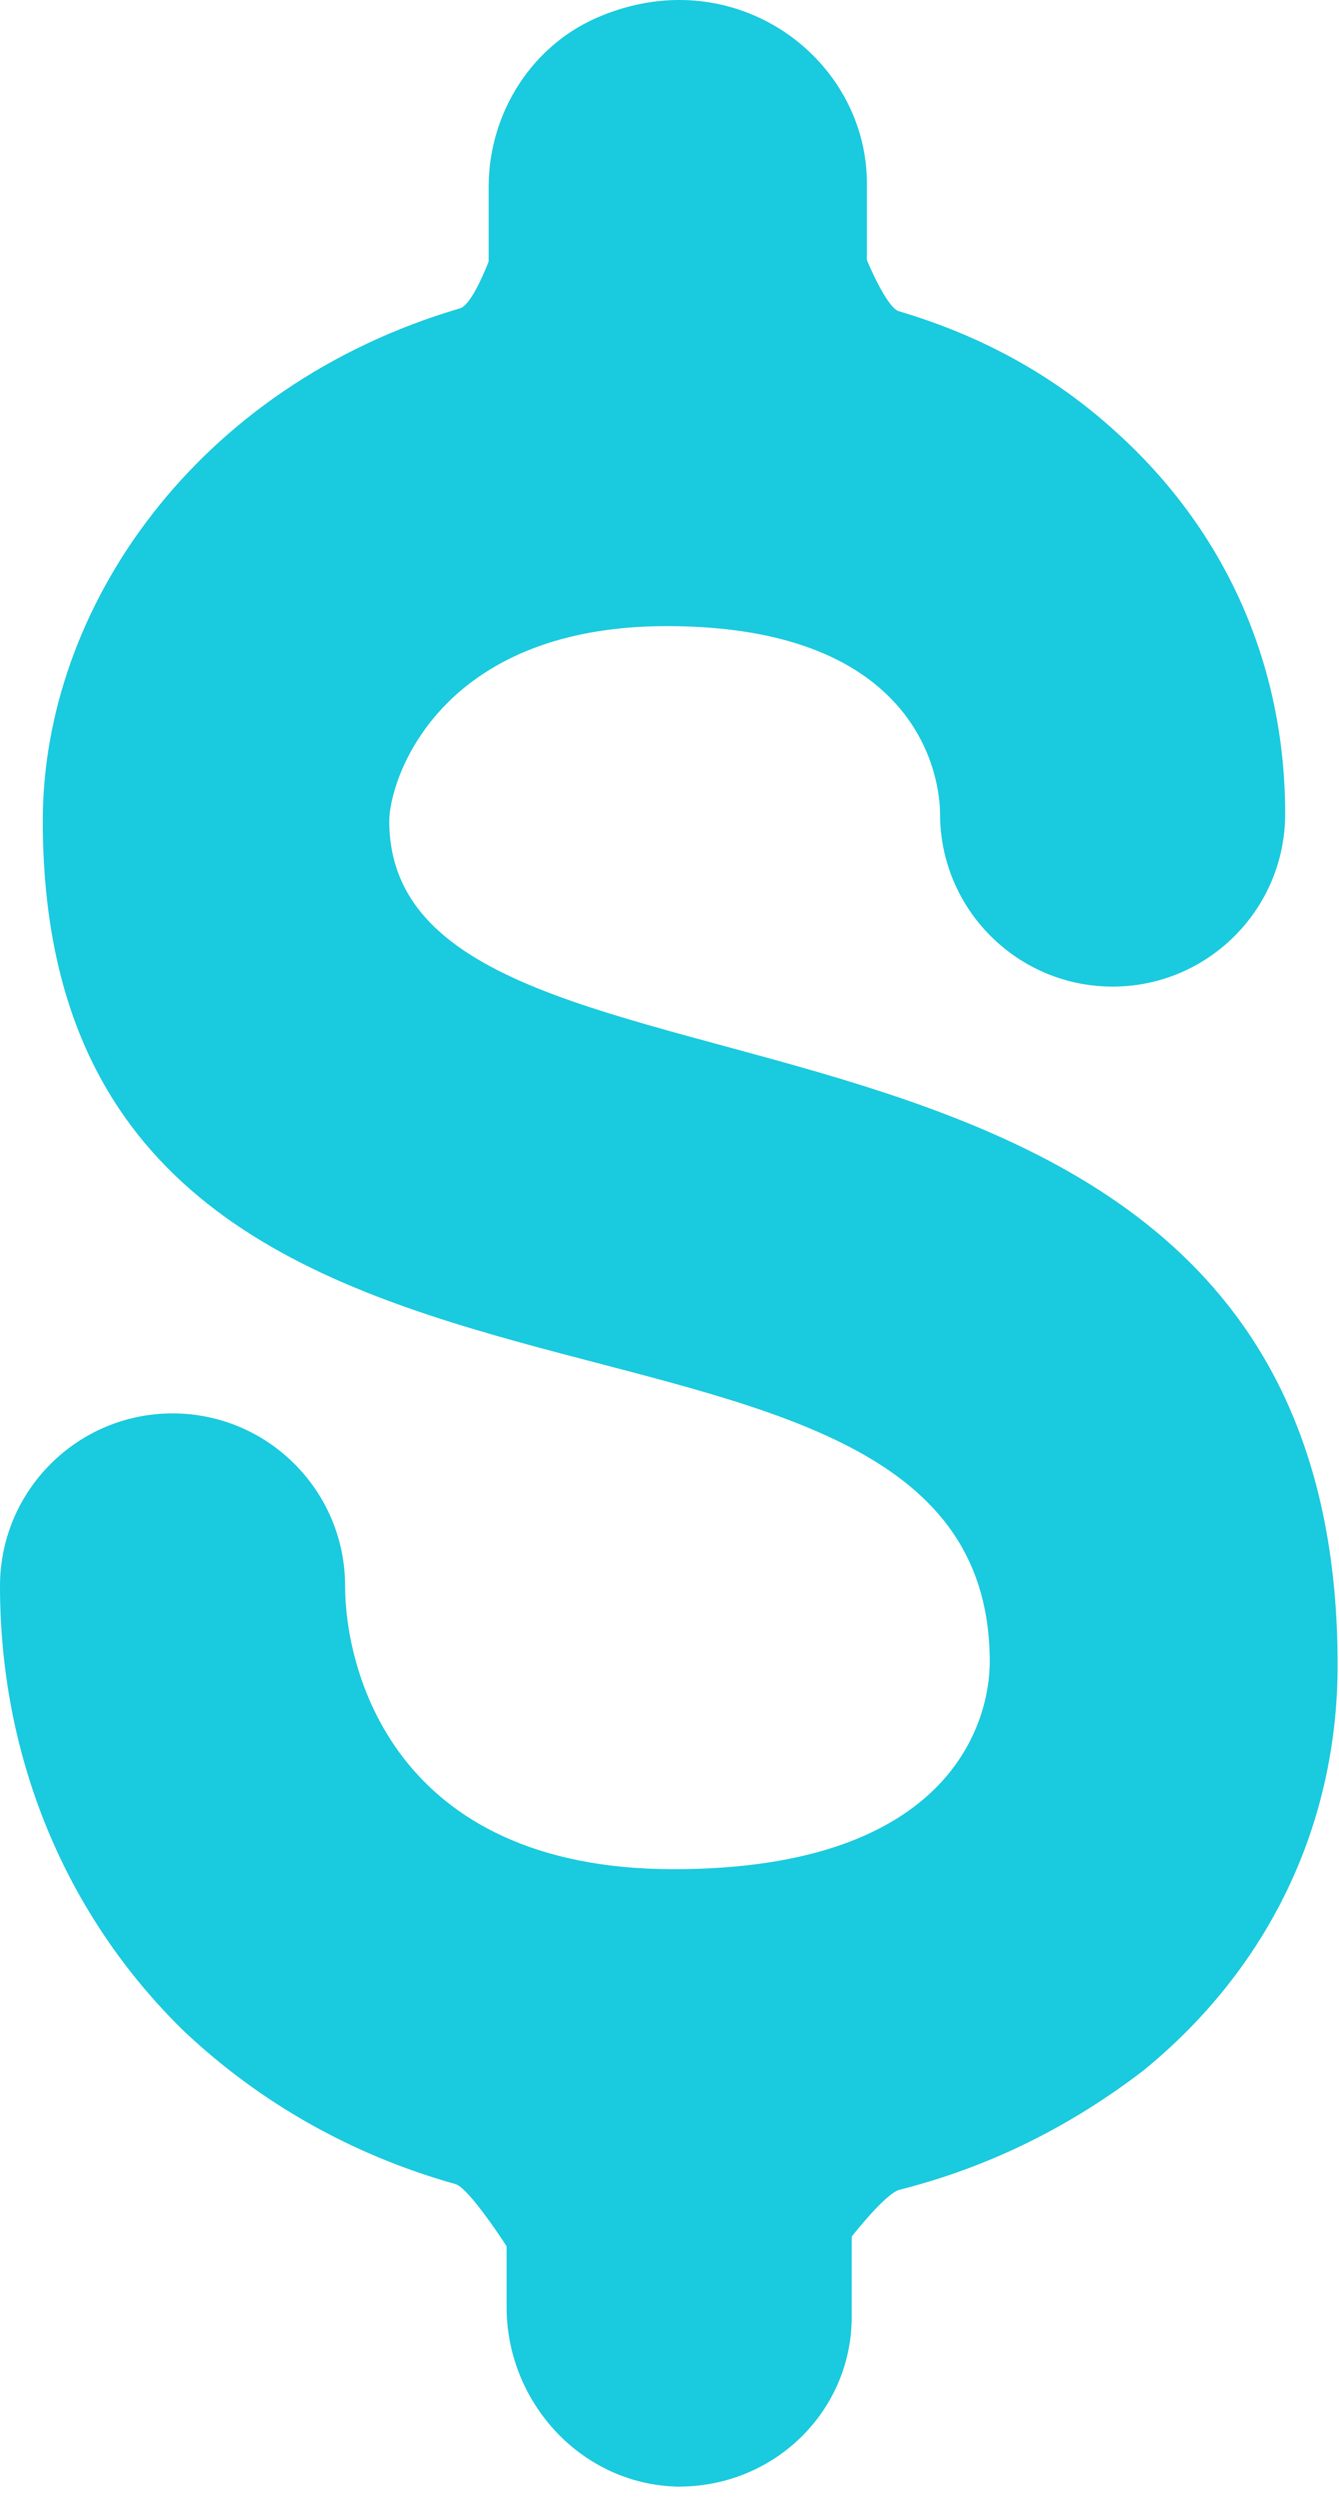 <svg xmlns="http://www.w3.org/2000/svg" width="97" height="181" viewBox="0 0 97 181" fill="none"><path d="M28.2 59.431C28.2 56.531 31.7 45.331 48.3 45.331C66.8 45.331 68.1 56.531 68.1 58.931C68.1 65.831 73.7 71.431 80.6 71.431C87.5 71.431 93.1 65.831 93.1 58.931C93.1 48.131 88.8 38.431 80.8 31.231C76.4 27.231 71.2 24.331 65.1 22.531C64.2 22.231 62.8 18.831 62.8 18.831V13.431C62.9 4.331 53.4 -2.869 43.6 1.131C38.6 3.131 35.4 8.131 35.4 13.531V18.931C35.4 18.931 34.2 22.131 33.3 22.331C14.3 27.931 3.1 43.931 3.1 59.431C3.1 110.931 71.7 88.131 71.7 120.331C71.7 124.331 69.2 135.331 48.8 135.331C28.3 135.331 25 120.631 25 114.831C25 107.931 19.4 102.331 12.5 102.331C5.6 102.331 0 107.931 0 114.831C0 127.331 4.8 138.731 13.3 147.031C18.8 152.231 25.5 156.031 33 158.131C34 158.431 36.7 162.631 36.7 162.631V167.031C36.7 173.931 42.1 179.831 49 180.031C56 180.131 61.7 174.631 61.7 167.731V161.931C61.7 161.931 64.2 158.731 65.2 158.531C71.9 156.831 77.7 153.831 82.8 149.931C91.9 142.531 96.9 132.131 96.9 120.531C96.9 65.931 28.2 83.731 28.2 59.431Z" fill="#1ACADE"></path></svg>